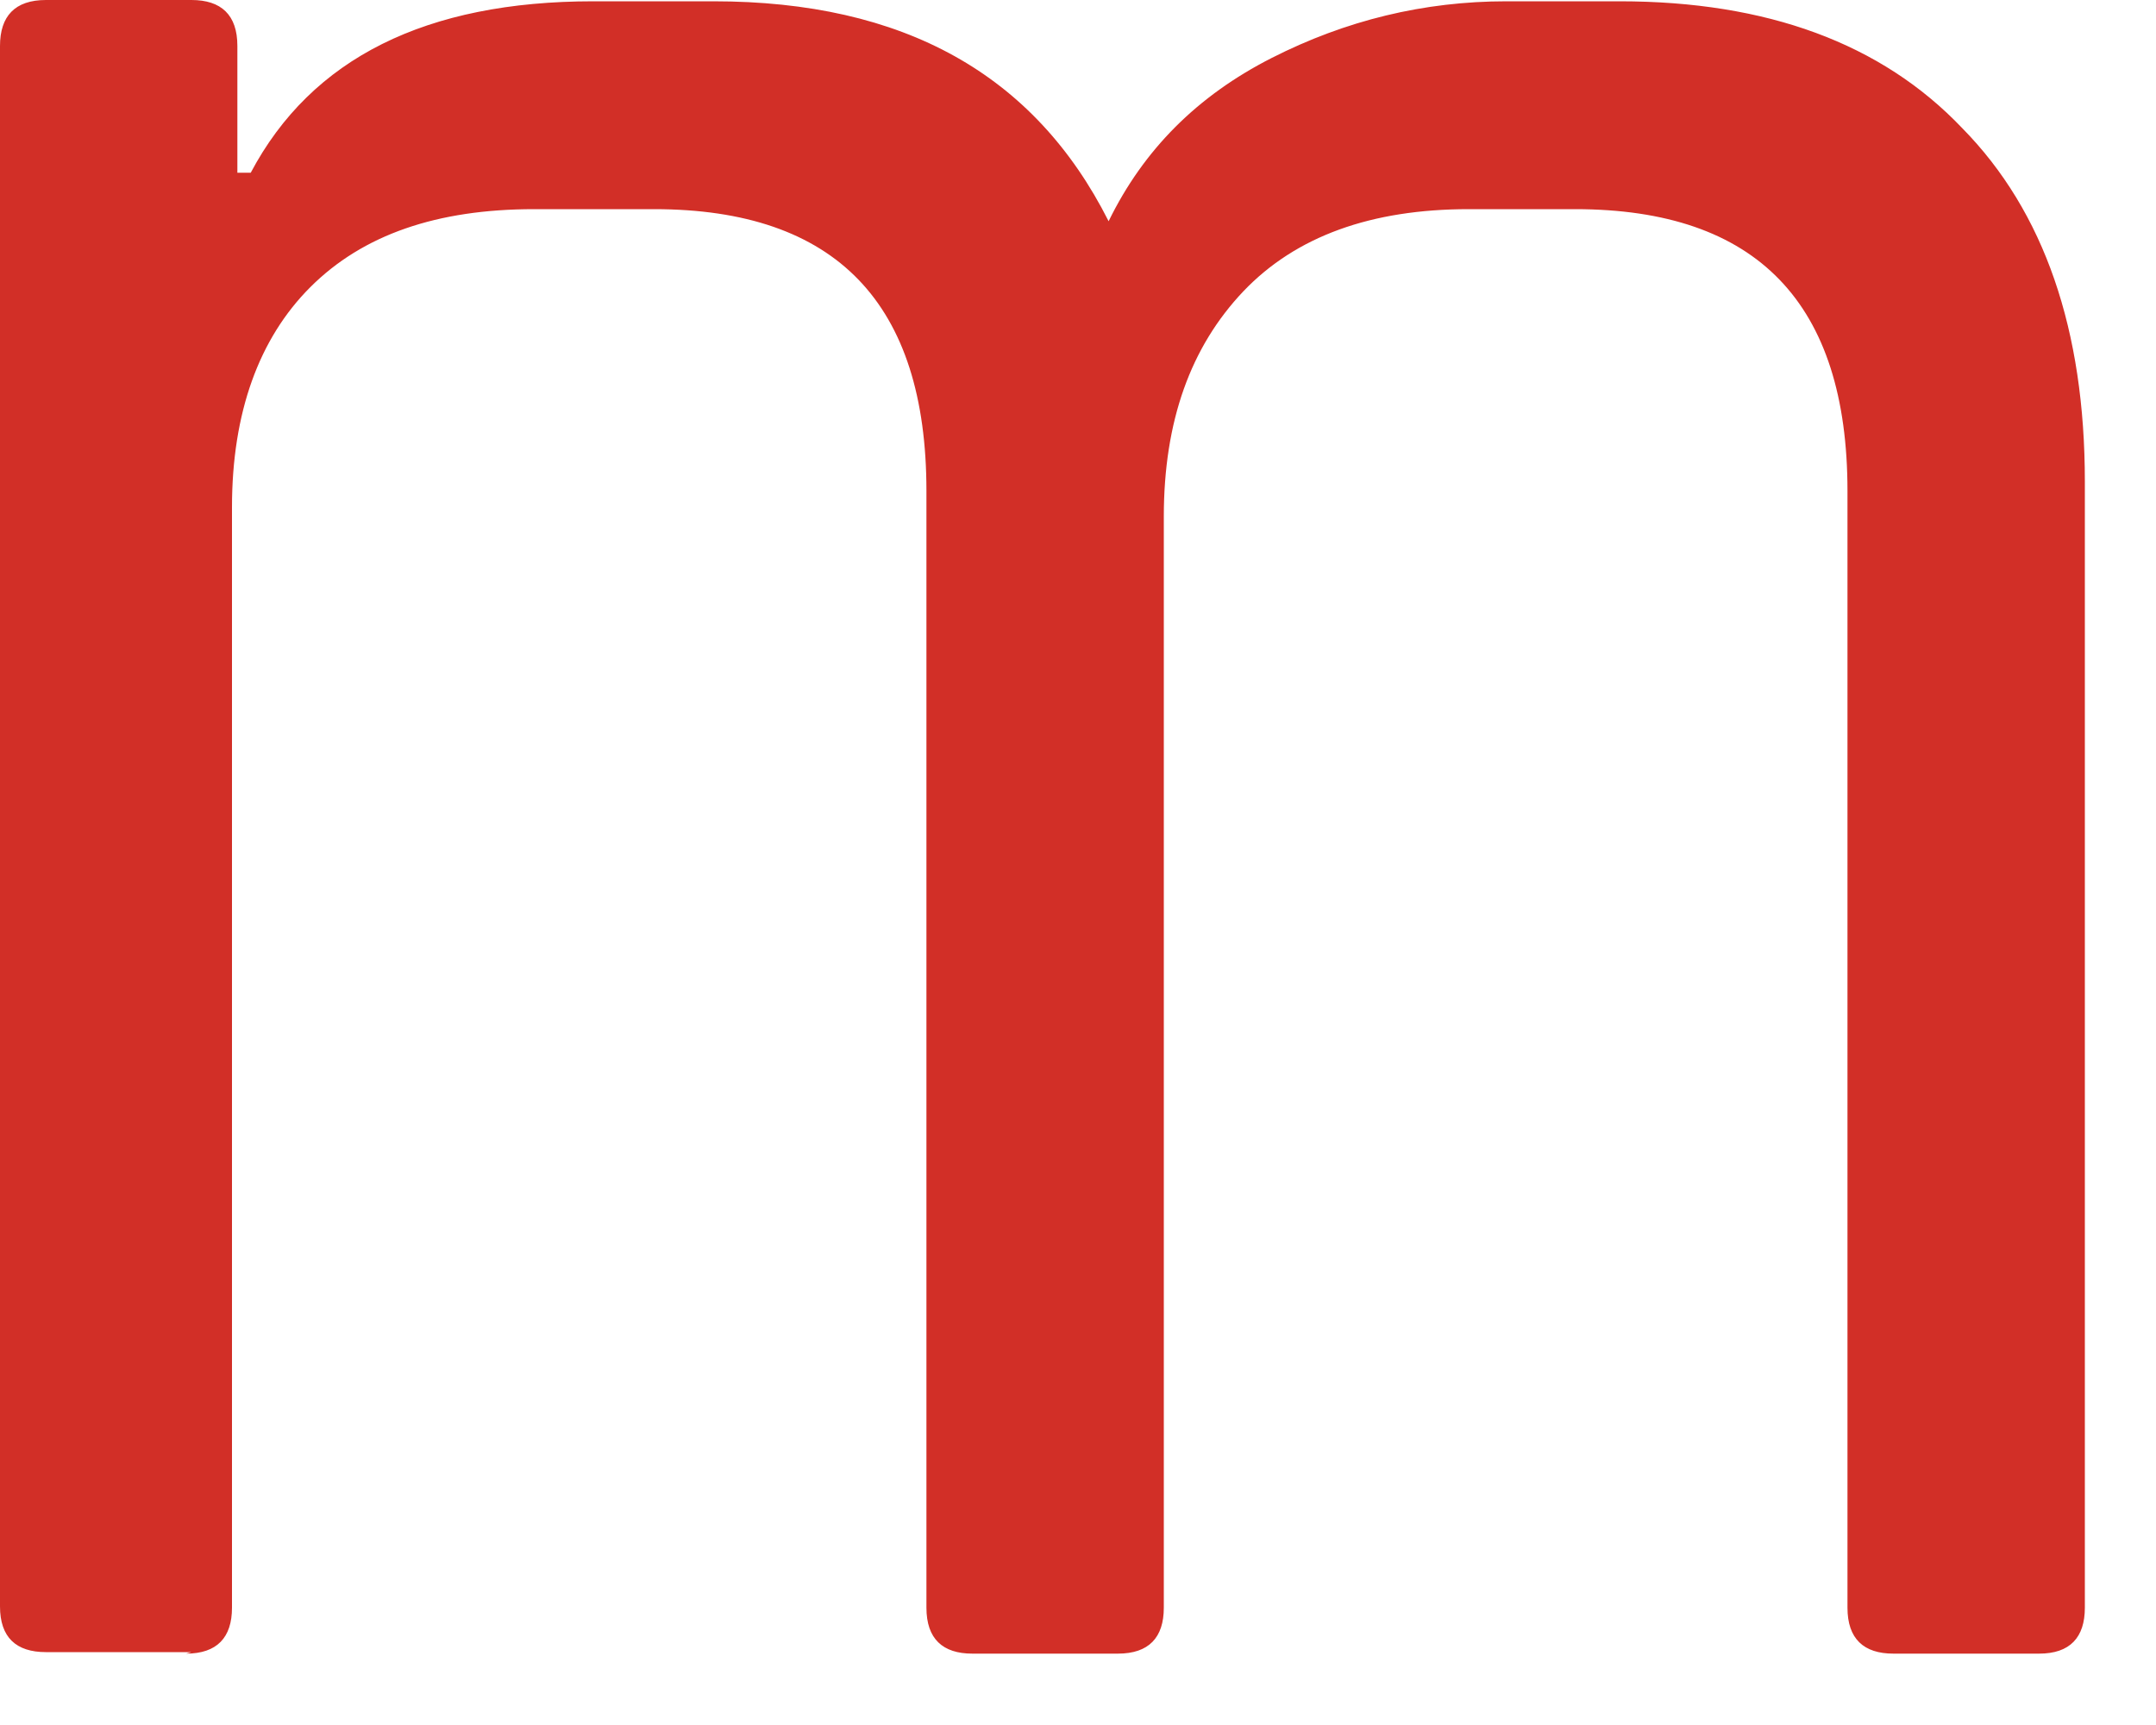 <?xml version="1.0" encoding="utf-8"?>
<svg xmlns="http://www.w3.org/2000/svg" fill="none" height="100%" overflow="visible" preserveAspectRatio="none" style="display: block;" viewBox="0 0 10 8" width="100%">
<path d="M0.888 7.662H0.213C0.075 7.662 0 7.594 0 7.45V0.213C0 0.075 0.069 0 0.213 0H0.888C1.026 0 1.101 0.069 1.101 0.213V0.801H1.163C1.445 0.269 1.977 0.006 2.752 0.006H3.309C4.191 0.006 4.798 0.344 5.142 1.026C5.304 0.694 5.554 0.444 5.898 0.269C6.242 0.094 6.605 0.006 6.987 0.006H7.512C8.194 0.006 8.726 0.2 9.101 0.594C9.483 0.982 9.67 1.532 9.67 2.233V7.456C9.67 7.594 9.601 7.669 9.458 7.669H8.782C8.644 7.669 8.569 7.6 8.569 7.456V2.277C8.569 1.407 8.15 0.97 7.306 0.97H6.812C6.361 0.97 6.011 1.095 5.767 1.351C5.523 1.608 5.398 1.952 5.398 2.396V7.456C5.398 7.594 5.329 7.669 5.185 7.669H4.51C4.372 7.669 4.297 7.6 4.297 7.456V2.277C4.297 1.407 3.878 0.97 3.034 0.97H2.477C2.027 0.97 1.683 1.088 1.439 1.332C1.201 1.57 1.076 1.914 1.076 2.352V7.456C1.076 7.594 1.007 7.669 0.863 7.669L0.888 7.662Z" fill="#D22F27" id="Vector"/>
</svg>